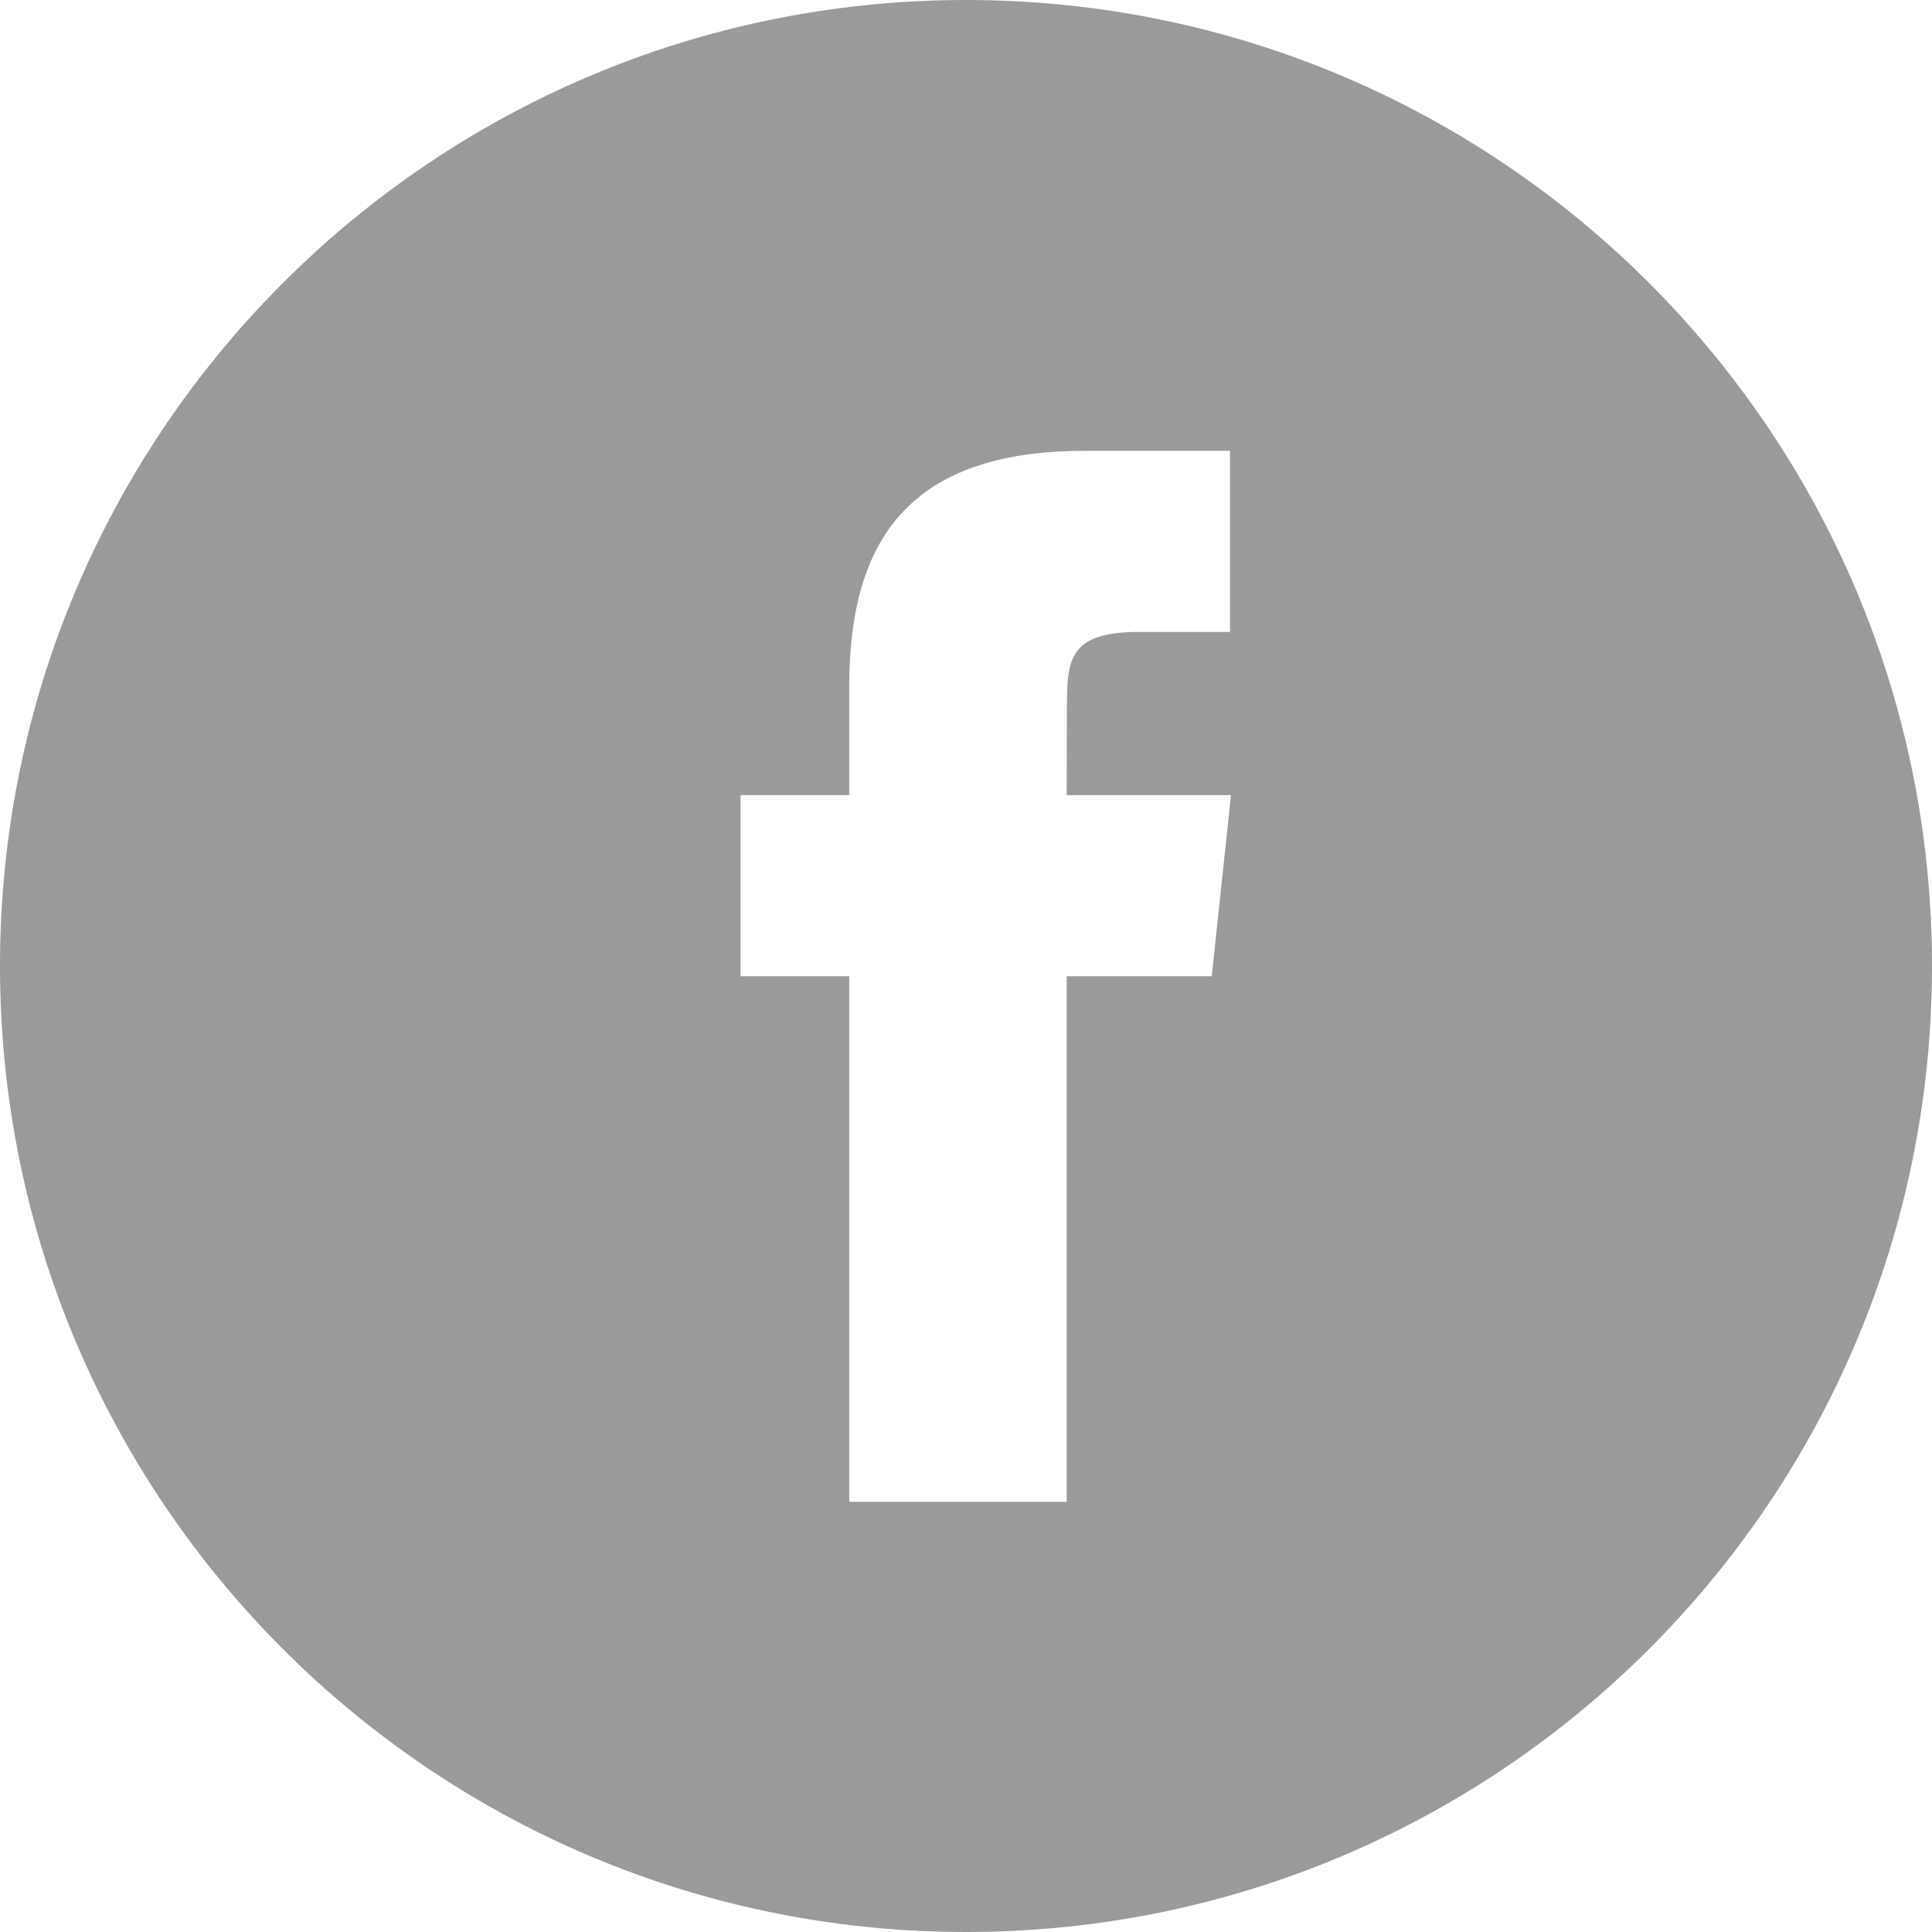 <?xml version="1.0" encoding="UTF-8"?>
<svg width="36px" height="36px" viewBox="0 0 36 36" version="1.1" xmlns="http://www.w3.org/2000/svg" xmlns:xlink="http://www.w3.org/1999/xlink">
    <!-- Generator: Sketch 48.2 (47327) - http://www.bohemiancoding.com/sketch -->
    <title>Combined Shape</title>
    <desc>Created with Sketch.</desc>
    <defs></defs>
    <g id="001-Overview" stroke="none" stroke-width="1" fill="none" fill-rule="evenodd" transform="translate(-609, -4861)">
        <g id="Subscribe" transform="translate(0, 4610)" fill="#9a9a9a">
            <g id="Group-33" transform="translate(490, 93)">
                <g id="Social" transform="translate(119, 158)">
                    <path d="M0,18 C0,8.059 8.059,0 18,0 C27.941,0 36,8.059 36,18 C36,27.941 27.941,36 18,36 C8.059,36 0,27.941 0,18 Z M19.876,27.984 L19.876,18.191 L22.579,18.191 L22.938,14.816 L19.876,14.816 L19.881,13.127 C19.881,12.247 19.964,11.775 21.229,11.775 L22.919,11.775 L22.919,8.4 L20.215,8.4 C16.967,8.4 15.824,10.037 15.824,12.79 L15.824,14.816 L13.8,14.816 L13.8,18.191 L15.824,18.191 L15.824,27.984 L19.876,27.984 Z" id="Combined-Shape"></path>
                </g>
            </g>
        </g>
    </g>
</svg>